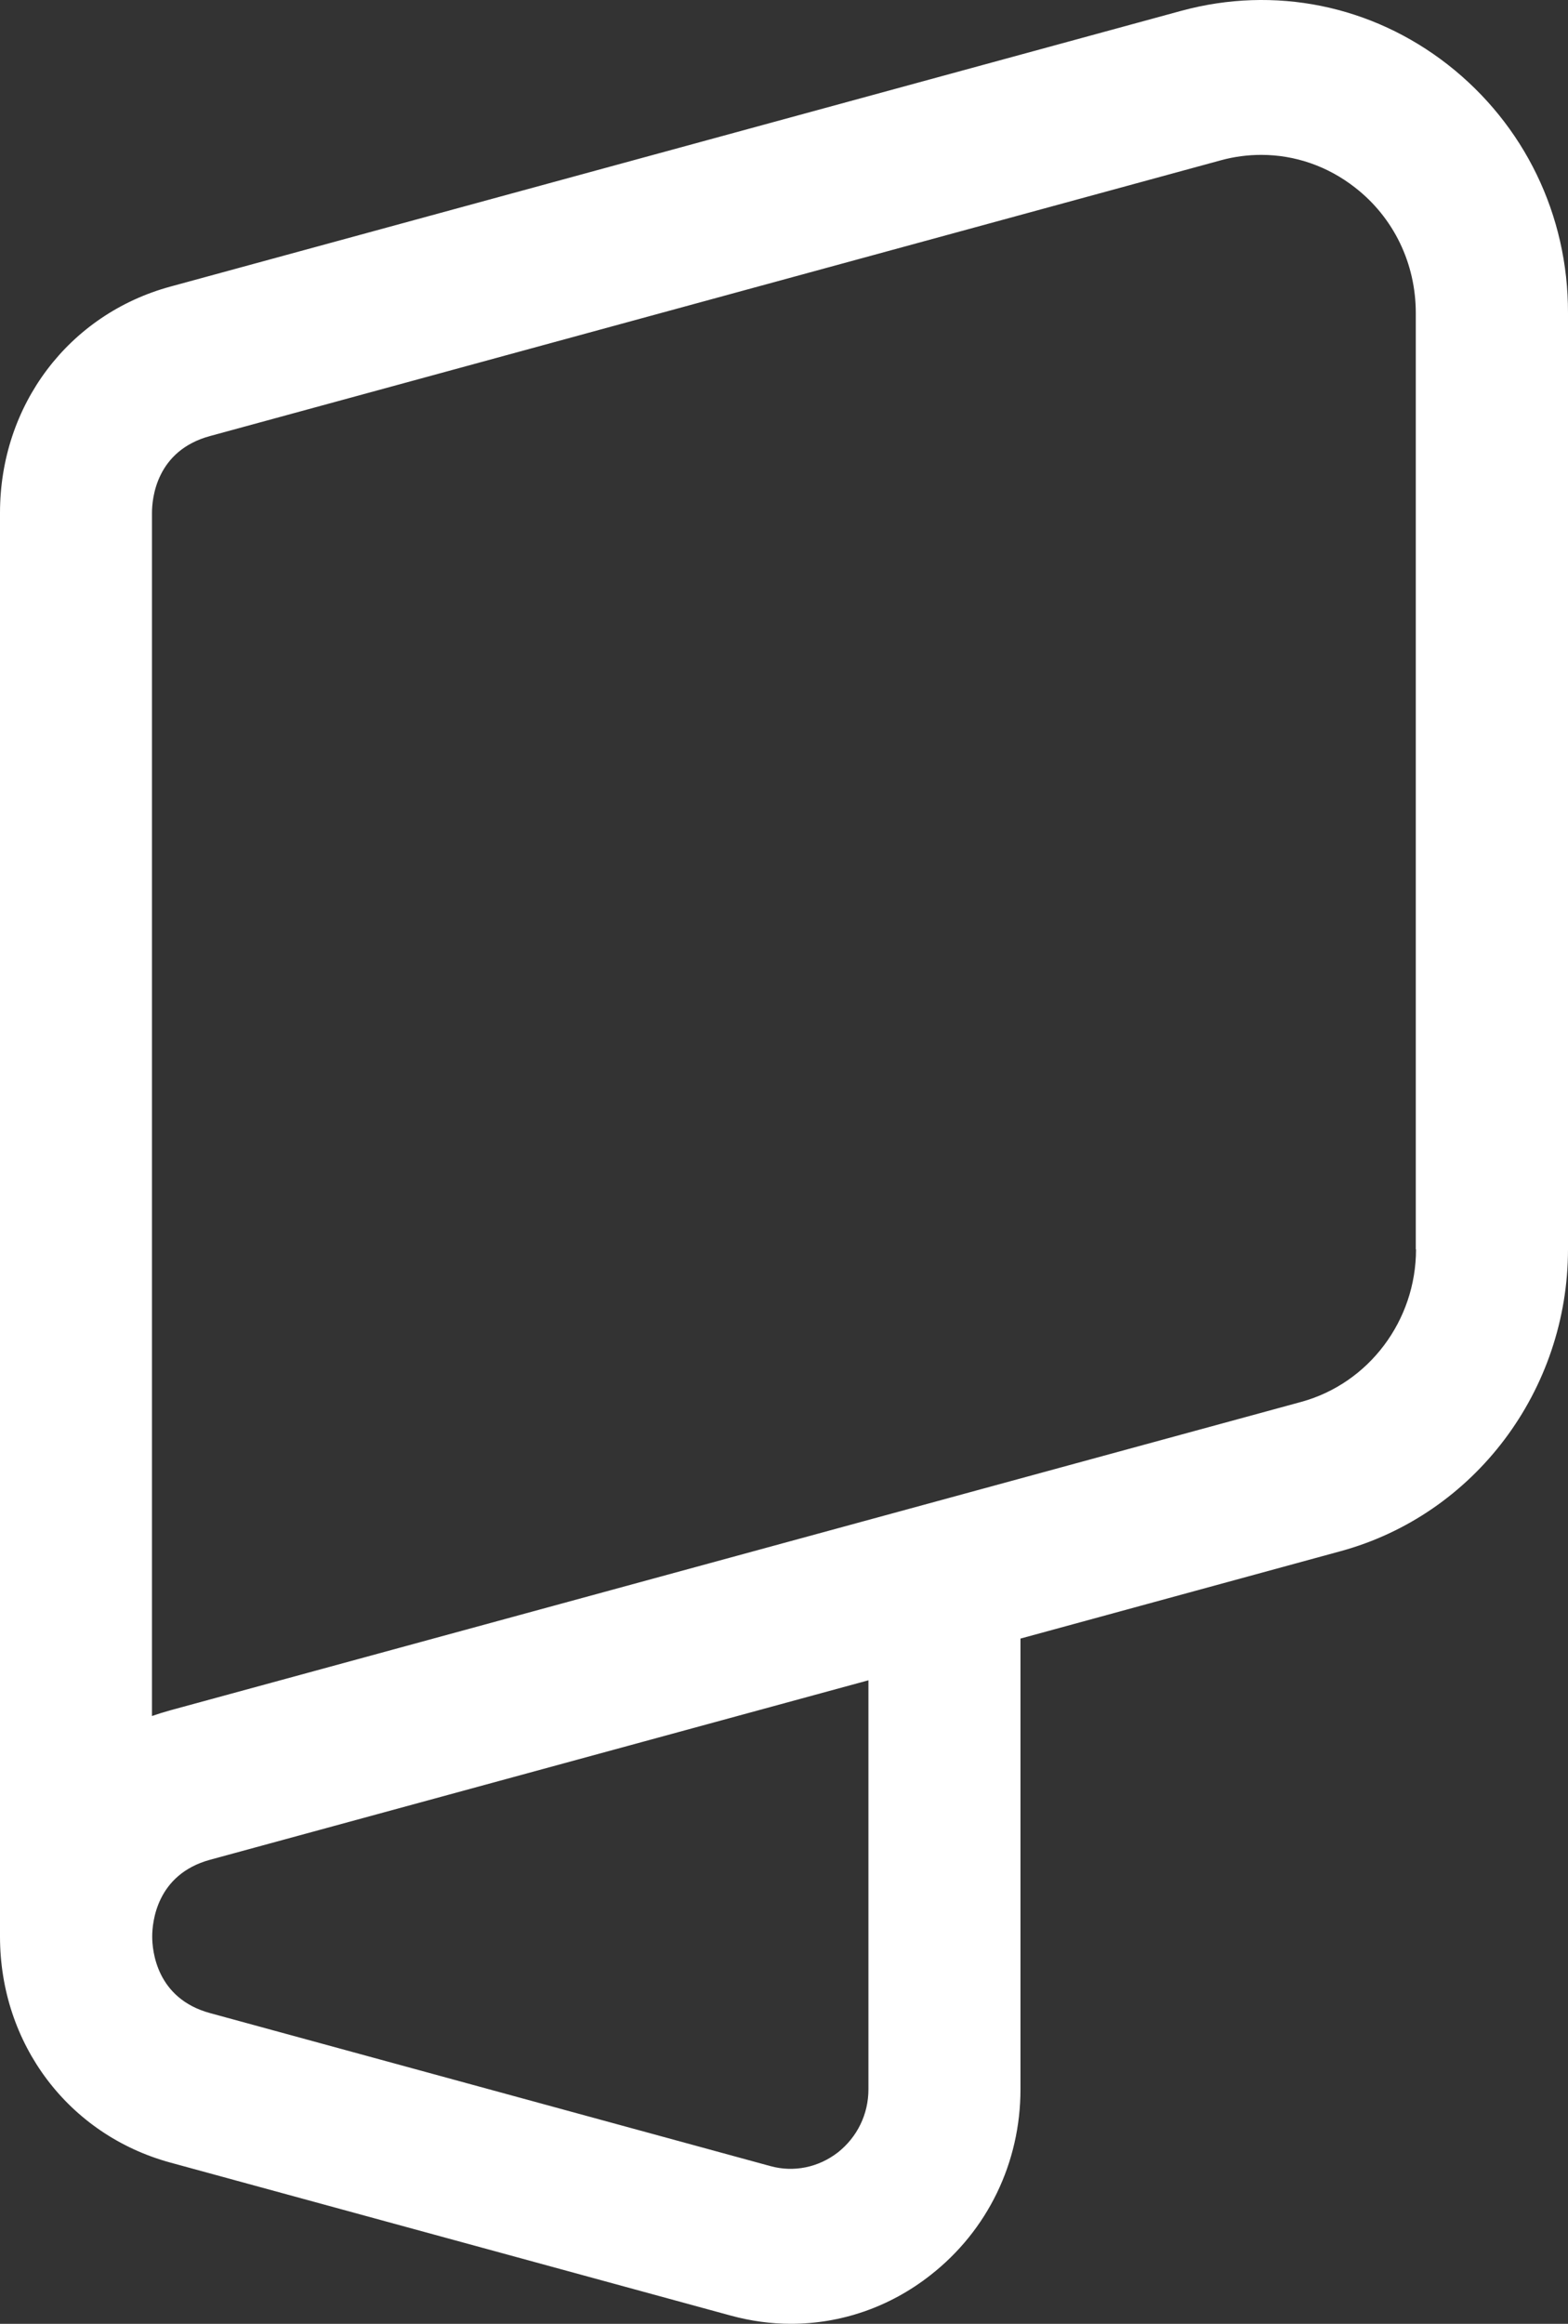 <svg width="27" height="40" viewBox="0 0 27 40" fill="none" xmlns="http://www.w3.org/2000/svg">
<rect x="0" y="0" width="27" height="40" fill="#333333" stroke="none"/>
<path d="M24.932 1.114C23.618 0.088 21.947 -0.249 20.346 0.185L2.938 4.932C1.179 5.41 0 6.977 0 8.828V33.334C0 35.182 1.179 36.748 2.938 37.226L12.585 39.859C12.927 39.952 13.276 40 13.618 40C14.477 40 15.318 39.715 16.021 39.163C17.007 38.393 17.572 37.226 17.572 35.963V28.205L23.083 26.701C25.391 26.072 27 23.935 27 21.502V5.388C27.004 3.699 26.247 2.144 24.932 1.114ZM14.954 28.923V35.963C14.954 36.393 14.761 36.785 14.43 37.048C14.095 37.308 13.669 37.397 13.265 37.285L3.618 34.652C2.694 34.401 2.621 33.578 2.621 33.334C2.621 33.089 2.694 32.264 3.618 32.012L14.954 28.923ZM24.383 21.505C24.383 22.731 23.571 23.812 22.406 24.131L2.938 29.438C2.829 29.468 2.723 29.501 2.617 29.538V8.828C2.617 8.58 2.69 7.758 3.615 7.506L21.023 2.759C21.252 2.696 21.489 2.666 21.718 2.666C22.297 2.666 22.861 2.859 23.334 3.229C24 3.747 24.379 4.536 24.379 5.388V21.505H24.383Z" fill="white"/>
</svg>

